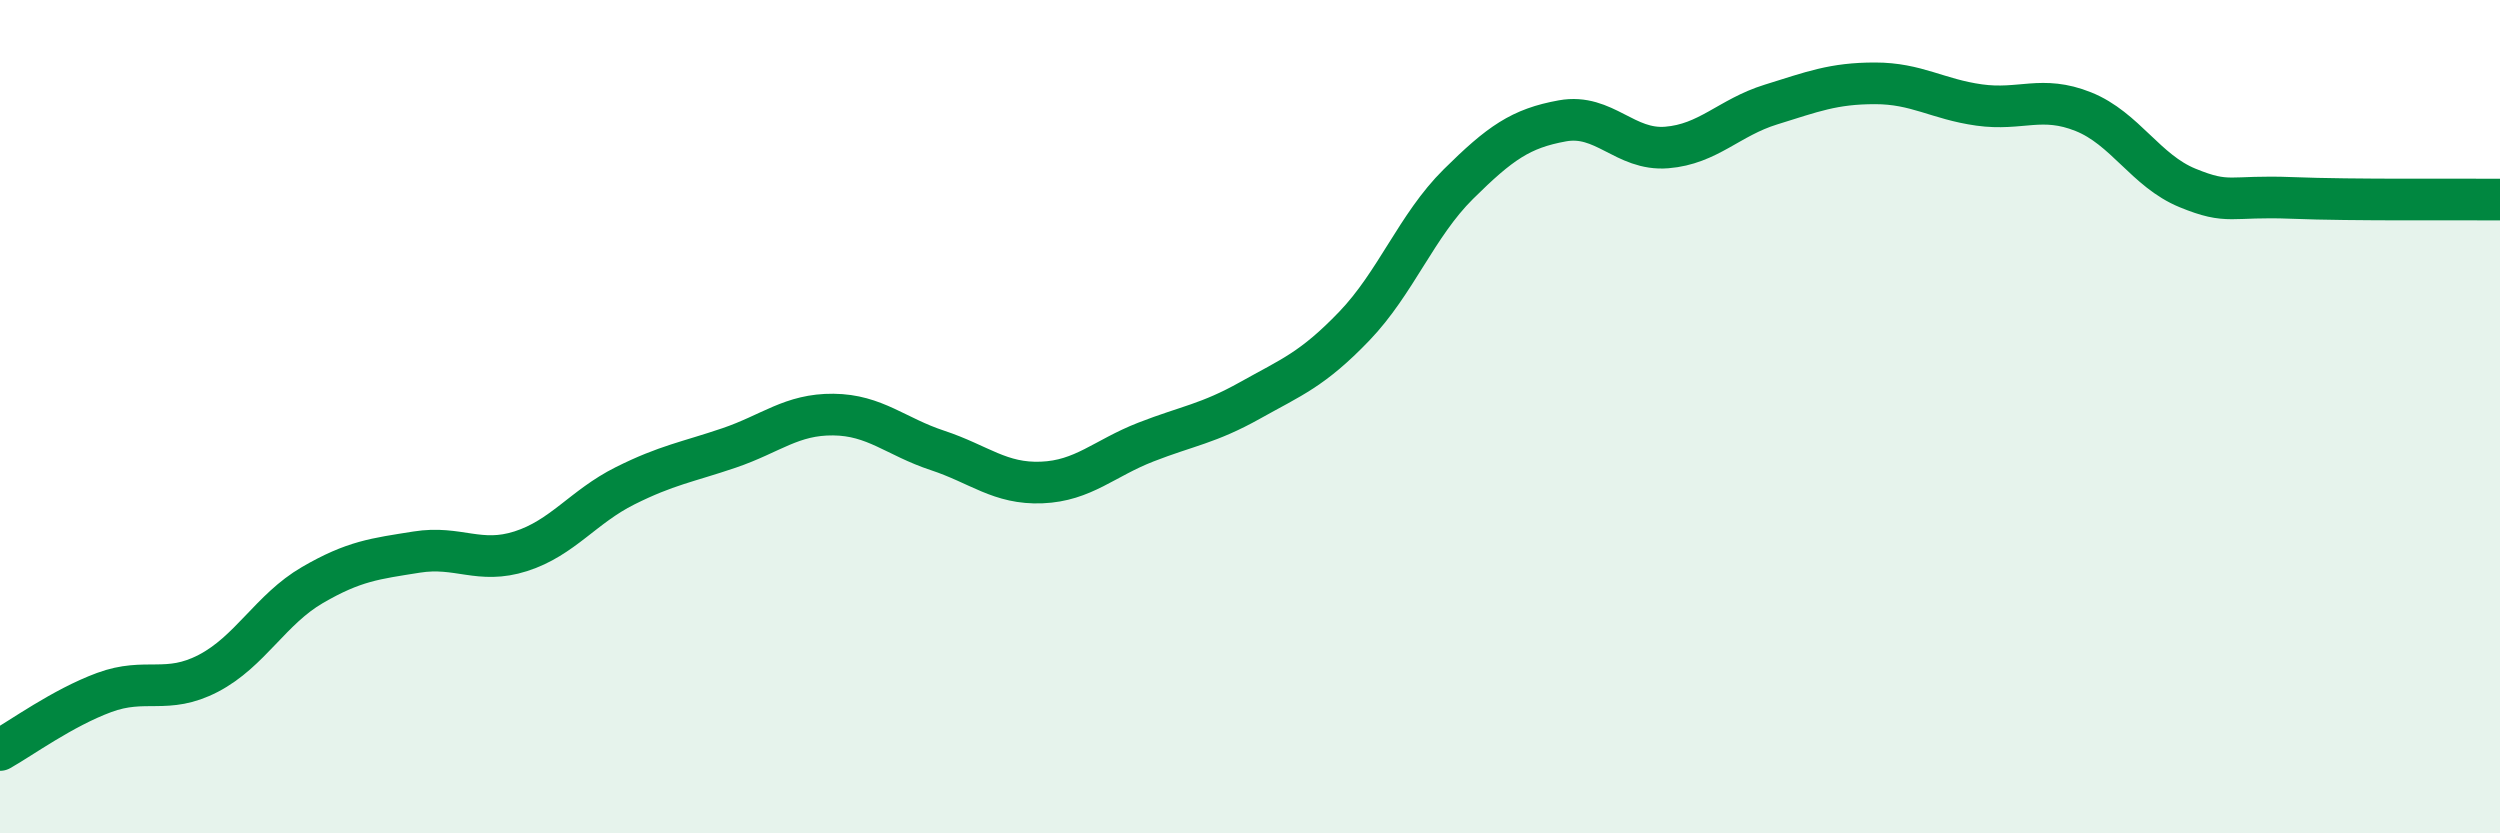 
    <svg width="60" height="20" viewBox="0 0 60 20" xmlns="http://www.w3.org/2000/svg">
      <path
        d="M 0,18 C 0.5,17.72 1.5,16.99 2.5,16.62 C 3.5,16.25 4,16.68 5,16.16 C 6,15.64 6.5,14.62 7.5,14.04 C 8.5,13.46 9,13.41 10,13.25 C 11,13.09 11.5,13.55 12.5,13.23 C 13.5,12.91 14,12.16 15,11.66 C 16,11.16 16.5,11.09 17.5,10.75 C 18.5,10.41 19,9.94 20,9.95 C 21,9.96 21.5,10.48 22.5,10.81 C 23.5,11.14 24,11.62 25,11.58 C 26,11.54 26.5,11 27.5,10.61 C 28.5,10.22 29,10.17 30,9.61 C 31,9.05 31.5,8.87 32.5,7.83 C 33.5,6.79 34,5.41 35,4.42 C 36,3.43 36.5,3.08 37.5,2.9 C 38.5,2.72 39,3.62 40,3.54 C 41,3.46 41.5,2.82 42.5,2.51 C 43.5,2.2 44,2 45,2 C 46,2 46.5,2.38 47.5,2.52 C 48.5,2.66 49,2.28 50,2.68 C 51,3.08 51.5,4.1 52.5,4.51 C 53.5,4.92 53.5,4.69 55,4.75 C 56.5,4.81 59,4.78 60,4.79L60 20L0 20Z"
        fill="#008740"
        opacity="0.1"
        stroke-linecap="round"
        stroke-linejoin="round"
      />
      <path
        d="M 0,18 C 0.5,17.72 1.5,16.99 2.5,16.62 C 3.5,16.25 4,16.68 5,16.16 C 6,15.64 6.5,14.62 7.5,14.04 C 8.5,13.46 9,13.41 10,13.25 C 11,13.09 11.5,13.55 12.5,13.23 C 13.5,12.91 14,12.16 15,11.66 C 16,11.16 16.5,11.09 17.5,10.75 C 18.5,10.41 19,9.94 20,9.95 C 21,9.96 21.5,10.48 22.5,10.81 C 23.5,11.14 24,11.62 25,11.58 C 26,11.54 26.5,11 27.5,10.61 C 28.5,10.22 29,10.17 30,9.61 C 31,9.05 31.5,8.87 32.5,7.83 C 33.5,6.79 34,5.41 35,4.42 C 36,3.43 36.5,3.08 37.5,2.9 C 38.5,2.72 39,3.62 40,3.54 C 41,3.46 41.5,2.82 42.5,2.51 C 43.5,2.2 44,2 45,2 C 46,2 46.5,2.38 47.5,2.52 C 48.5,2.66 49,2.28 50,2.68 C 51,3.08 51.5,4.1 52.5,4.51 C 53.5,4.92 53.5,4.69 55,4.75 C 56.5,4.81 59,4.78 60,4.79"
        stroke="#008740"
        stroke-width="1"
        fill="none"
        stroke-linecap="round"
        stroke-linejoin="round"
      />
    </svg>
  